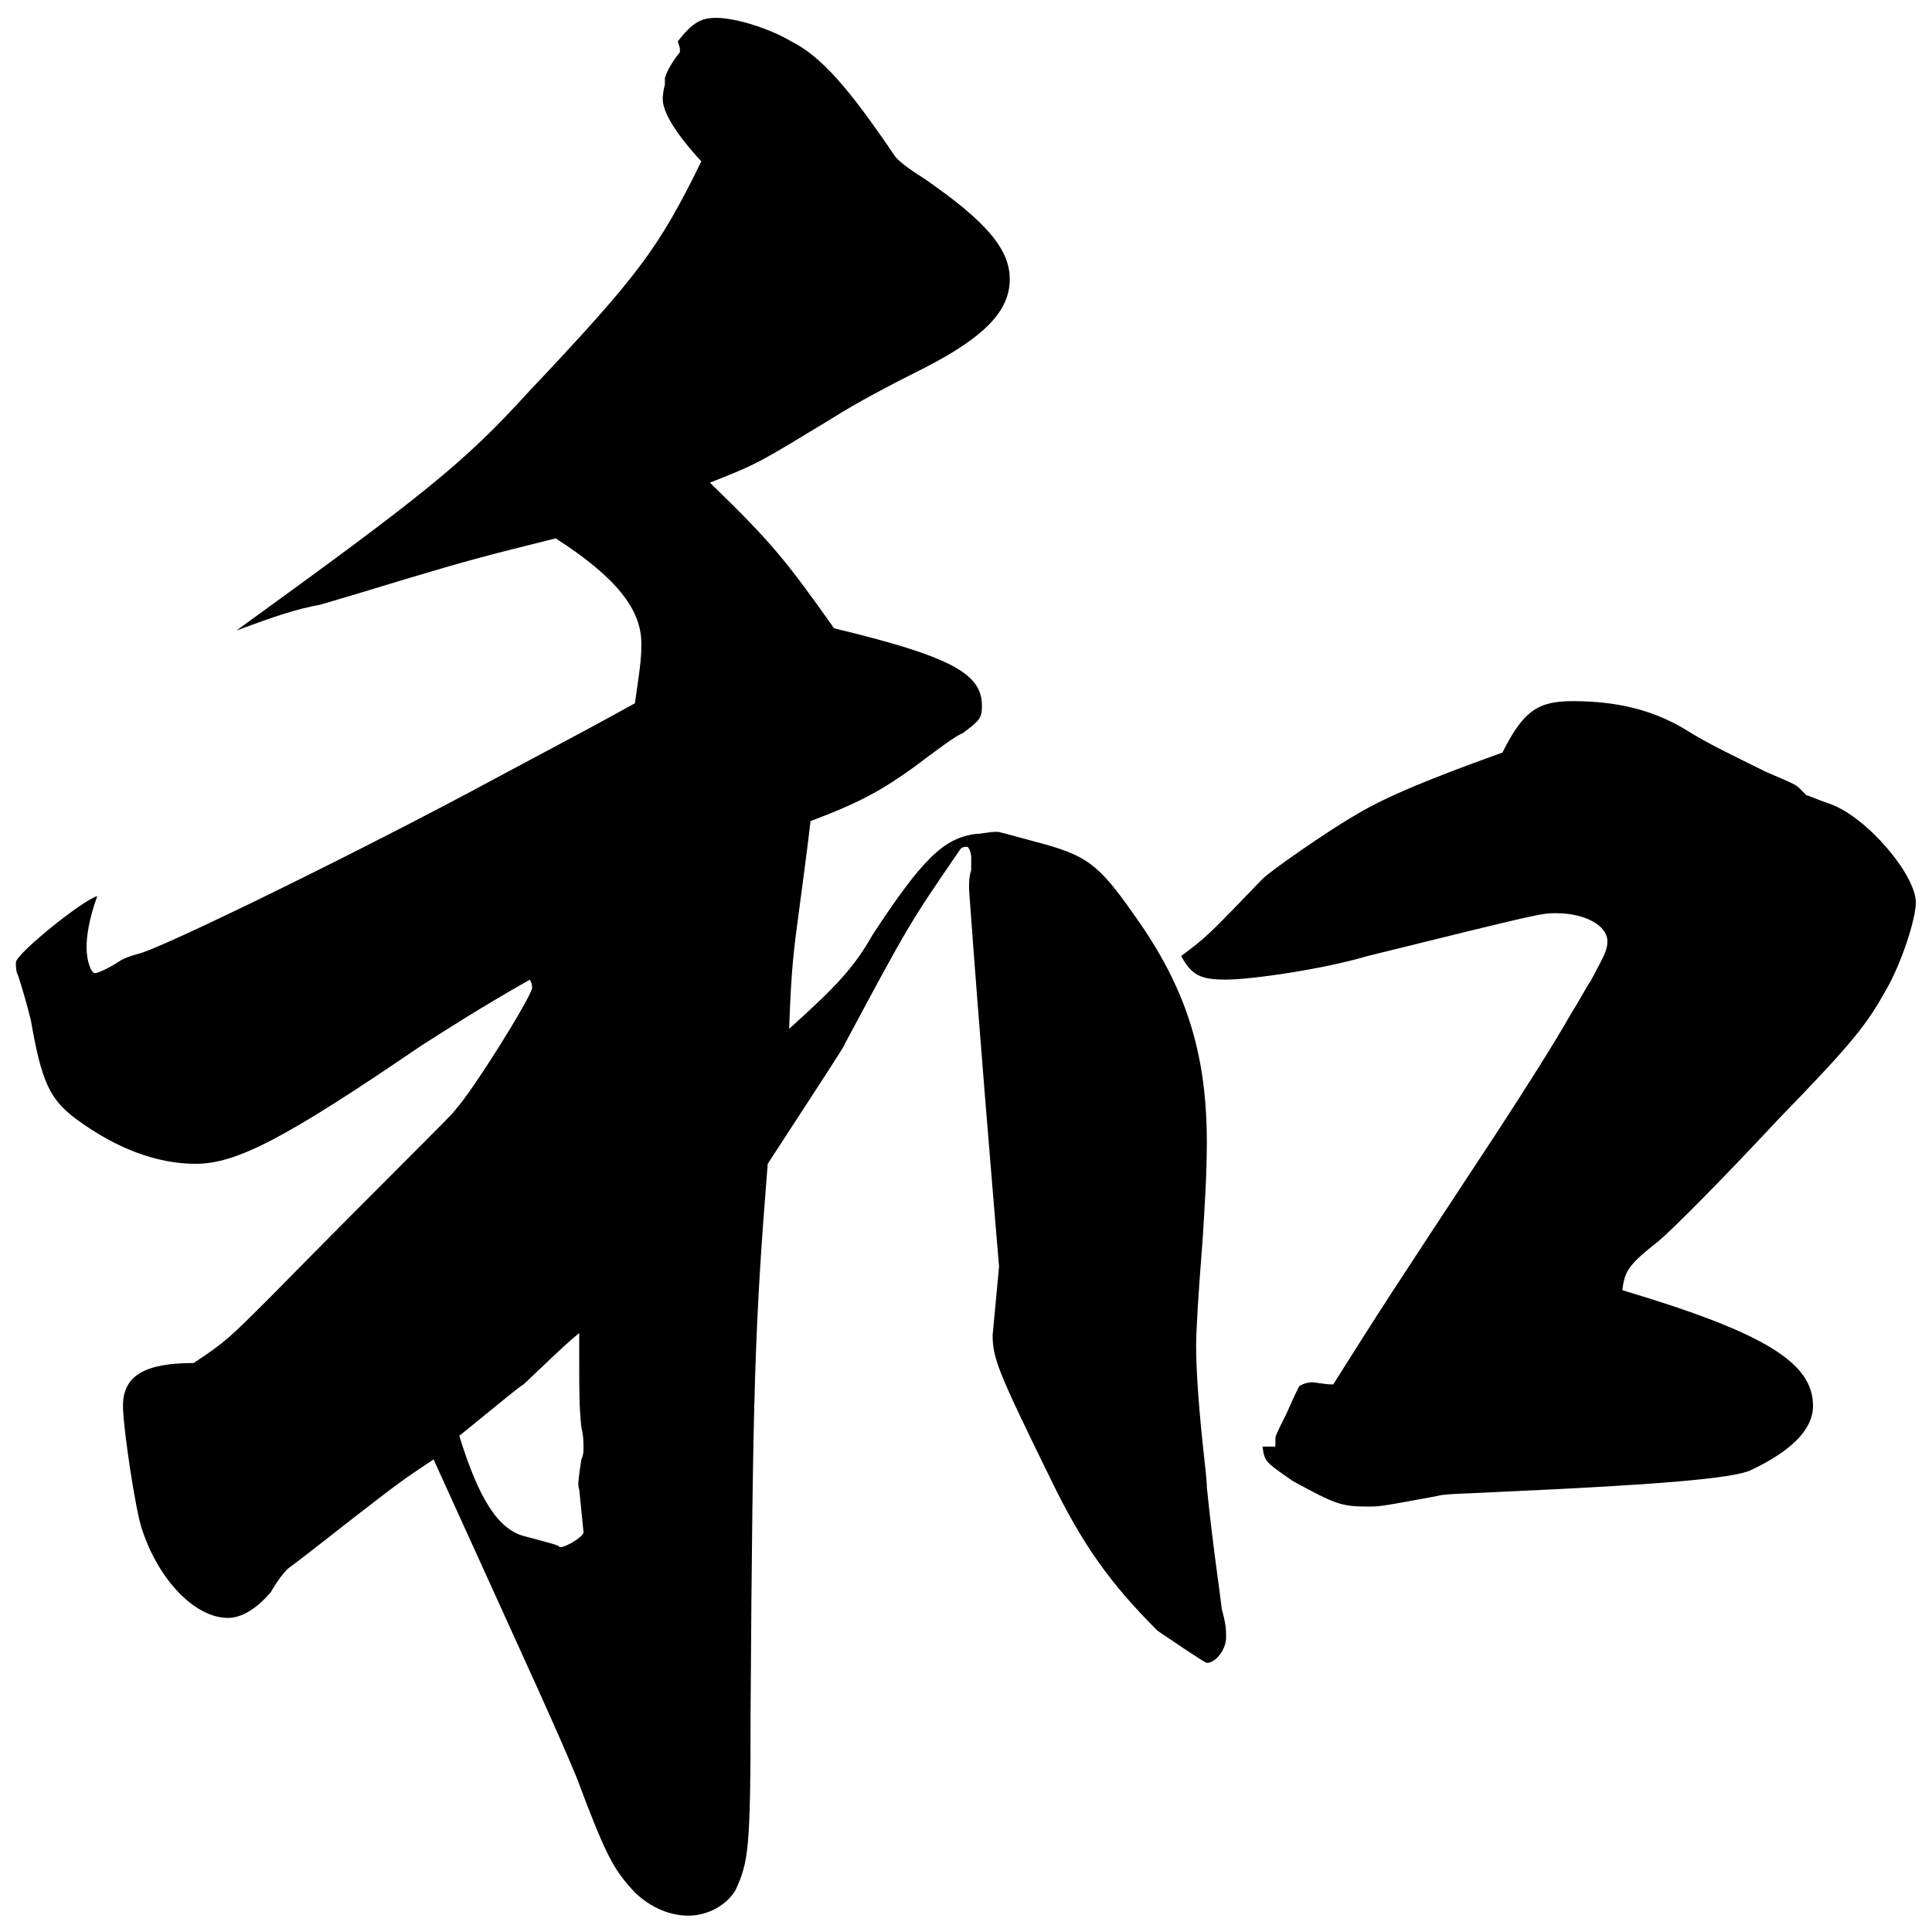 <svg xmlns="http://www.w3.org/2000/svg" width="92" height="92" viewBox="0 0 92 92">
  <path d="M37.784,96.222 C38.702,96.222 39.62,95.712 40.028,94.998 C40.64,93.672 40.742,93.06 40.742,86.532 C40.844,71.028 40.946,68.07 41.558,60.42 C44.006,56.646 45.23,54.81 45.23,54.708 C48.29,48.996 48.29,48.996 50.738,45.426 C50.84,45.324 50.942,45.324 51.044,45.324 C51.146,45.324 51.248,45.63 51.248,45.834 L51.248,46.446 L51.248,46.446 C51.146,46.752 51.146,46.956 51.146,47.364 C51.656,54.402 52.166,60.42 52.574,65.316 L52.268,68.58 C52.268,69.702 52.574,70.416 55.022,75.414 C56.552,78.576 57.878,80.412 60.122,82.656 C60.428,82.86 62.366,84.186 62.468,84.186 C62.876,84.186 63.386,83.574 63.386,82.962 C63.386,82.656 63.386,82.35 63.182,81.636 C63.08,80.718 62.774,78.78 62.468,75.822 C62.468,75.414 62.366,74.7 62.264,73.68 C62.06,71.742 61.958,70.11 61.958,69.09 C61.958,68.376 62.06,66.642 62.264,64.092 C62.366,62.46 62.468,60.93 62.468,59.4 C62.468,55.32 61.55,52.26 59.306,48.996 C57.47,46.344 56.96,45.834 54.818,45.222 C52.574,44.61 52.574,44.61 52.472,44.61 C52.064,44.61 51.758,44.712 51.452,44.712 C49.922,44.916 48.902,45.936 46.556,49.506 C45.638,51.138 44.72,52.056 42.578,53.994 C42.68,51.138 42.782,50.322 43.088,48.078 C43.19,47.262 43.394,45.834 43.598,44.1 C46.046,43.182 47.066,42.57 48.494,41.55 C49.718,40.632 50.534,40.02 50.84,39.918 C51.656,39.306 51.758,39.204 51.758,38.592 C51.758,37.062 50.228,36.246 44.72,34.92 C42.476,31.758 41.762,30.84 38.804,27.984 C41.15,27.066 41.252,26.964 44.618,24.924 C45.74,24.21 47.27,23.394 49.106,22.476 C51.86,21.048 53.084,19.824 53.084,18.294 C53.084,16.866 51.962,15.54 49.004,13.5 C48.188,12.99 47.678,12.582 47.576,12.378 C45.434,9.216 44.108,7.686 42.68,6.972 C41.66,6.36 40.028,5.85 39.11,5.85 C38.396,5.85 37.988,6.054 37.274,6.972 C37.363,7.24 37.374,7.273 37.376,7.346 L37.376,7.38 C37.376,7.38 37.376,7.38 37.376,7.482 C36.968,7.992 36.764,8.4 36.662,8.706 L36.662,9.012 L36.662,9.012 C36.56,9.42 36.56,9.624 36.56,9.726 C36.56,10.338 37.172,11.358 38.396,12.684 C36.356,16.866 35.336,18.192 30.134,23.7 C27.074,27.066 25.136,28.596 16.262,35.022 C18.2,34.308 19.118,34.002 20.24,33.798 C21.974,33.288 21.974,33.288 24.32,32.574 C27.38,31.656 28.196,31.452 31.46,30.636 C34.316,32.472 35.54,34.002 35.54,35.634 C35.54,36.144 35.54,36.45 35.234,38.49 C33.194,39.612 33.194,39.612 28.604,42.06 C22.382,45.426 12.59,50.22 11.57,50.424 C11.162,50.526 10.958,50.628 10.754,50.73 C10.142,51.138 9.632,51.342 9.53,51.342 C9.326,51.342 9.122,50.73 9.122,50.118 C9.122,49.608 9.224,48.792 9.632,47.67 C8.918,47.874 5.756,50.424 5.756,50.832 C5.756,51.036 5.756,51.24 5.858,51.444 C6.062,52.056 6.266,52.77 6.47,53.586 C6.98,56.544 7.388,57.36 8.612,58.278 C10.55,59.706 12.488,60.42 14.324,60.42 C16.262,60.42 18.608,59.196 25.034,54.81 C26.156,54.096 27.89,52.974 30.236,51.648 C30.338,51.852 30.338,51.954 30.338,52.056 C30.236,52.566 27.584,56.85 26.666,57.87 C26.564,58.074 23.606,60.93 17.996,66.642 C15.854,68.784 15.752,68.886 14.222,69.906 C11.876,69.906 10.856,70.518 10.856,71.946 C10.856,72.966 11.468,77.046 11.774,77.862 C12.59,80.31 14.324,82.044 15.854,82.044 C16.568,82.044 17.282,81.534 17.894,80.82 C18.302,80.106 18.608,79.8 18.71,79.698 C19.526,79.086 19.526,79.086 21.872,77.25 C24.116,75.516 24.116,75.516 25.646,74.496 C30.746,85.716 31.46,87.246 32.48,89.694 C33.806,93.264 34.214,93.978 35.03,94.896 C35.744,95.712 36.764,96.222 37.784,96.222 Z M70.118,76.74 C70.73,76.74 70.73,76.74 73.484,76.23 C73.79,76.128 74.912,76.128 76.748,76.026 C83.582,75.72 87.56,75.414 88.376,75.006 C90.314,74.088 91.334,73.068 91.334,71.946 C91.334,69.906 89.09,68.478 82.256,66.438 C82.358,65.52 82.562,65.214 83.99,64.092 C84.704,63.48 86.846,61.338 89.702,58.278 C93.272,54.606 93.884,53.79 94.802,52.158 C95.516,50.934 96.23,48.792 96.23,47.976 C96.23,46.65 93.884,43.896 92.15,43.284 C91.538,43.08 91.13,42.876 91.028,42.876 L90.722,42.57 C90.518,42.366 90.518,42.366 89.09,41.754 C87.662,41.04 86.336,40.428 85.214,39.714 C83.684,38.796 81.95,38.388 79.91,38.388 C78.278,38.388 77.564,38.796 76.544,40.836 C72.566,42.264 70.73,43.08 69.404,43.896 C68.18,44.61 65.528,46.446 65.12,46.854 C62.468,49.608 62.468,49.608 61.244,50.526 C61.754,51.444 62.162,51.648 63.386,51.648 C64.61,51.648 68.078,51.138 70.118,50.526 C78.38,48.486 78.38,48.486 79.094,48.486 C80.522,48.486 81.542,49.098 81.542,49.812 C81.542,50.22 81.44,50.424 80.726,51.75 C80.624,51.852 80.318,52.464 79.808,53.28 C78.992,54.708 77.768,56.646 76.238,58.992 C70.934,67.05 70.934,67.05 68.486,70.926 C68.078,70.926 67.67,70.824 67.466,70.824 C67.262,70.824 66.956,70.926 66.854,71.028 C66.854,71.028 66.65,71.436 66.242,72.354 C65.792,73.254 65.739,73.36 65.733,73.512 L65.732,73.884 L65.732,73.884 L65.12,73.884 C65.222,74.598 65.222,74.598 66.548,75.516 C68.588,76.638 68.894,76.74 70.118,76.74 Z M31.664,78.678 L31.639,78.653 C31.55,78.573 31.429,78.541 30.032,78.168 C28.706,77.862 27.788,76.332 26.87,73.374 C29.012,71.64 29.726,71.028 29.93,70.926 C31.97,68.988 31.97,68.988 32.582,68.478 L32.582,69.906 C32.582,71.13 32.582,72.048 32.684,72.966 C32.786,73.374 32.786,73.68 32.786,73.986 C32.786,74.088 32.786,74.292 32.684,74.496 C32.582,75.21 32.48,75.72 32.582,75.924 L32.786,77.964 C32.786,78.168 31.97,78.678 31.664,78.678 Z" transform="translate(-5 -5)"/>
</svg>
